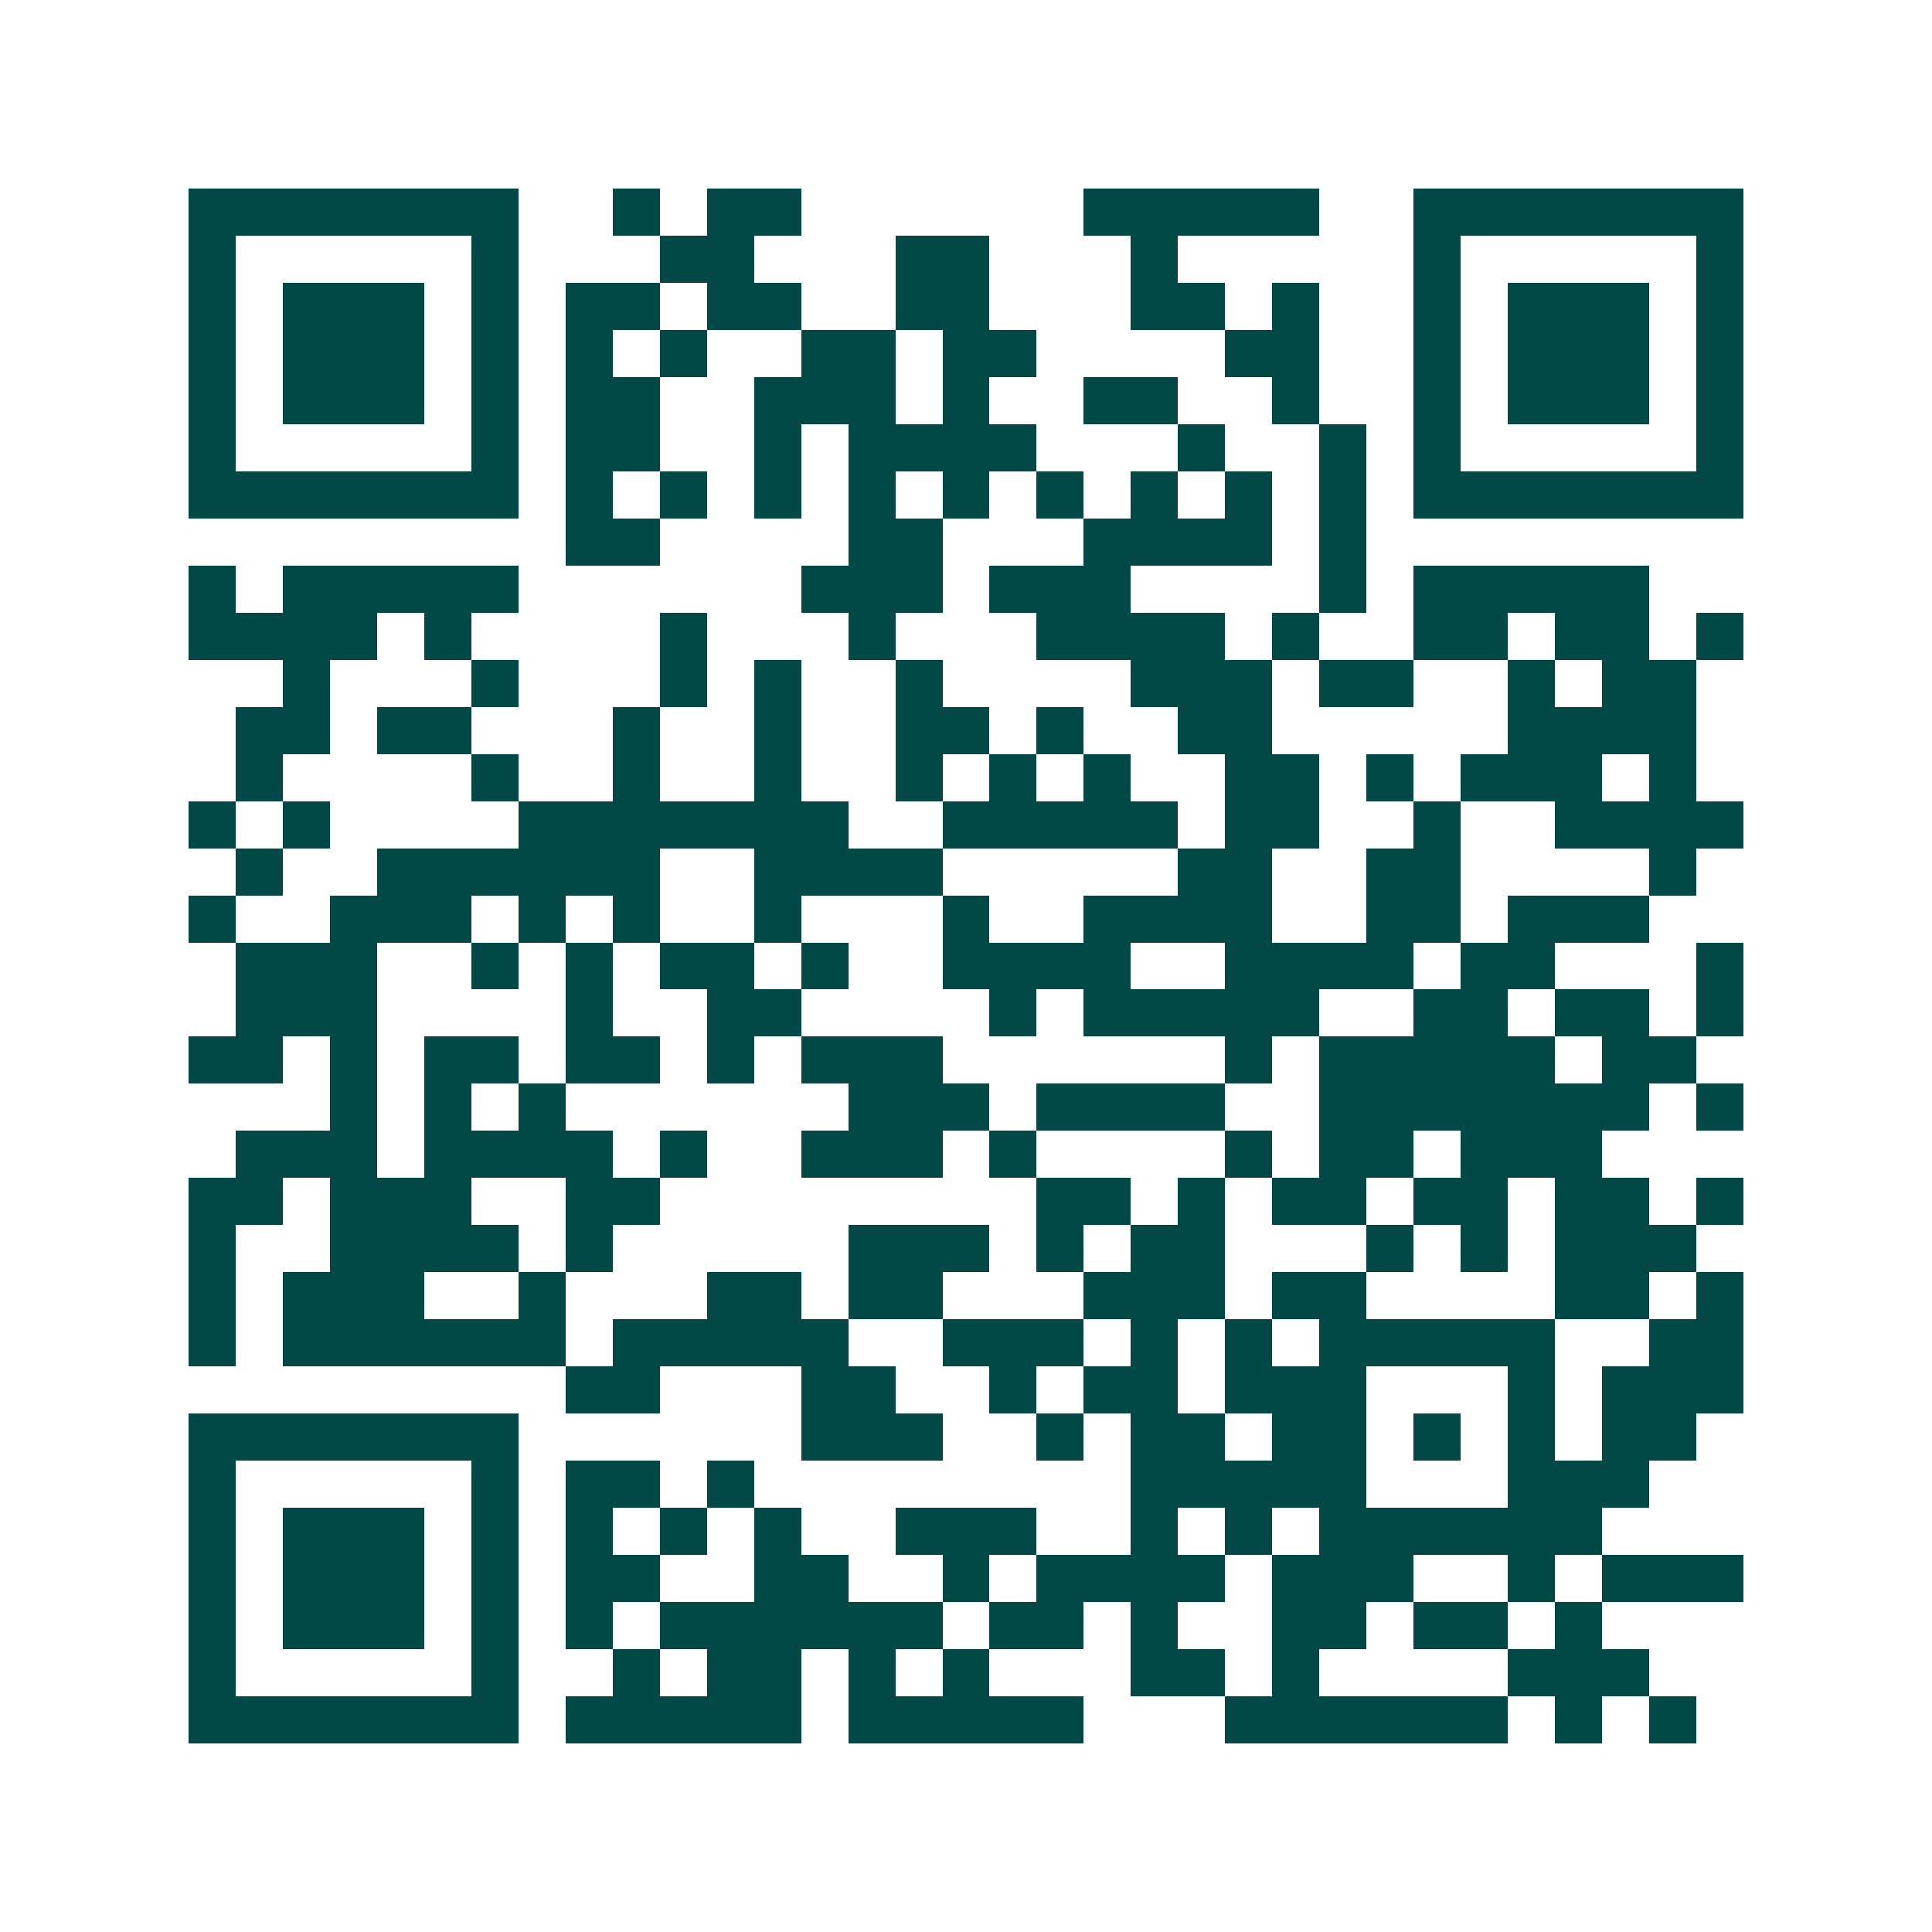 <svg xmlns="http://www.w3.org/2000/svg" width="200" height="200" viewBox="0 0 41 41" shape-rendering="crispEdges"><path fill="#ffffff" d="M0 0h41v41H0z"/><path stroke="#014847" d="M4 4.5h7m2 0h1m1 0h2m6 0h5m2 0h7M4 5.5h1m5 0h1m3 0h2m3 0h2m3 0h1m5 0h1m5 0h1M4 6.5h1m1 0h3m1 0h1m1 0h2m1 0h2m2 0h2m3 0h2m1 0h1m2 0h1m1 0h3m1 0h1M4 7.5h1m1 0h3m1 0h1m1 0h1m1 0h1m2 0h2m1 0h2m4 0h2m2 0h1m1 0h3m1 0h1M4 8.5h1m1 0h3m1 0h1m1 0h2m2 0h3m1 0h1m2 0h2m2 0h1m2 0h1m1 0h3m1 0h1M4 9.5h1m5 0h1m1 0h2m2 0h1m1 0h4m3 0h1m2 0h1m1 0h1m5 0h1M4 10.5h7m1 0h1m1 0h1m1 0h1m1 0h1m1 0h1m1 0h1m1 0h1m1 0h1m1 0h1m1 0h7M12 11.5h2m4 0h2m3 0h4m1 0h1M4 12.5h1m1 0h5m6 0h3m1 0h3m4 0h1m1 0h5M4 13.5h4m1 0h1m4 0h1m3 0h1m3 0h4m1 0h1m2 0h2m1 0h2m1 0h1M6 14.5h1m3 0h1m3 0h1m1 0h1m2 0h1m4 0h3m1 0h2m2 0h1m1 0h2M5 15.5h2m1 0h2m3 0h1m2 0h1m2 0h2m1 0h1m2 0h2m5 0h4M5 16.5h1m4 0h1m2 0h1m2 0h1m2 0h1m1 0h1m1 0h1m2 0h2m1 0h1m1 0h3m1 0h1M4 17.5h1m1 0h1m4 0h7m2 0h5m1 0h2m2 0h1m2 0h4M5 18.5h1m2 0h6m2 0h4m5 0h2m2 0h2m4 0h1M4 19.5h1m2 0h3m1 0h1m1 0h1m2 0h1m3 0h1m2 0h4m2 0h2m1 0h3M5 20.5h3m2 0h1m1 0h1m1 0h2m1 0h1m2 0h4m2 0h4m1 0h2m3 0h1M5 21.5h3m4 0h1m2 0h2m4 0h1m1 0h5m2 0h2m1 0h2m1 0h1M4 22.5h2m1 0h1m1 0h2m1 0h2m1 0h1m1 0h3m6 0h1m1 0h5m1 0h2M7 23.5h1m1 0h1m1 0h1m6 0h3m1 0h4m2 0h7m1 0h1M5 24.5h3m1 0h4m1 0h1m2 0h3m1 0h1m4 0h1m1 0h2m1 0h3M4 25.5h2m1 0h3m2 0h2m8 0h2m1 0h1m1 0h2m1 0h2m1 0h2m1 0h1M4 26.5h1m2 0h4m1 0h1m5 0h3m1 0h1m1 0h2m3 0h1m1 0h1m1 0h3M4 27.5h1m1 0h3m2 0h1m3 0h2m1 0h2m3 0h3m1 0h2m4 0h2m1 0h1M4 28.5h1m1 0h6m1 0h5m2 0h3m1 0h1m1 0h1m1 0h5m2 0h2M12 29.5h2m3 0h2m2 0h1m1 0h2m1 0h3m3 0h1m1 0h3M4 30.5h7m6 0h3m2 0h1m1 0h2m1 0h2m1 0h1m1 0h1m1 0h2M4 31.5h1m5 0h1m1 0h2m1 0h1m8 0h5m3 0h3M4 32.5h1m1 0h3m1 0h1m1 0h1m1 0h1m1 0h1m2 0h3m2 0h1m1 0h1m1 0h6M4 33.5h1m1 0h3m1 0h1m1 0h2m2 0h2m2 0h1m1 0h4m1 0h3m2 0h1m1 0h3M4 34.5h1m1 0h3m1 0h1m1 0h1m1 0h6m1 0h2m1 0h1m2 0h2m1 0h2m1 0h1M4 35.5h1m5 0h1m2 0h1m1 0h2m1 0h1m1 0h1m3 0h2m1 0h1m4 0h3M4 36.5h7m1 0h5m1 0h5m3 0h6m1 0h1m1 0h1"/></svg>
